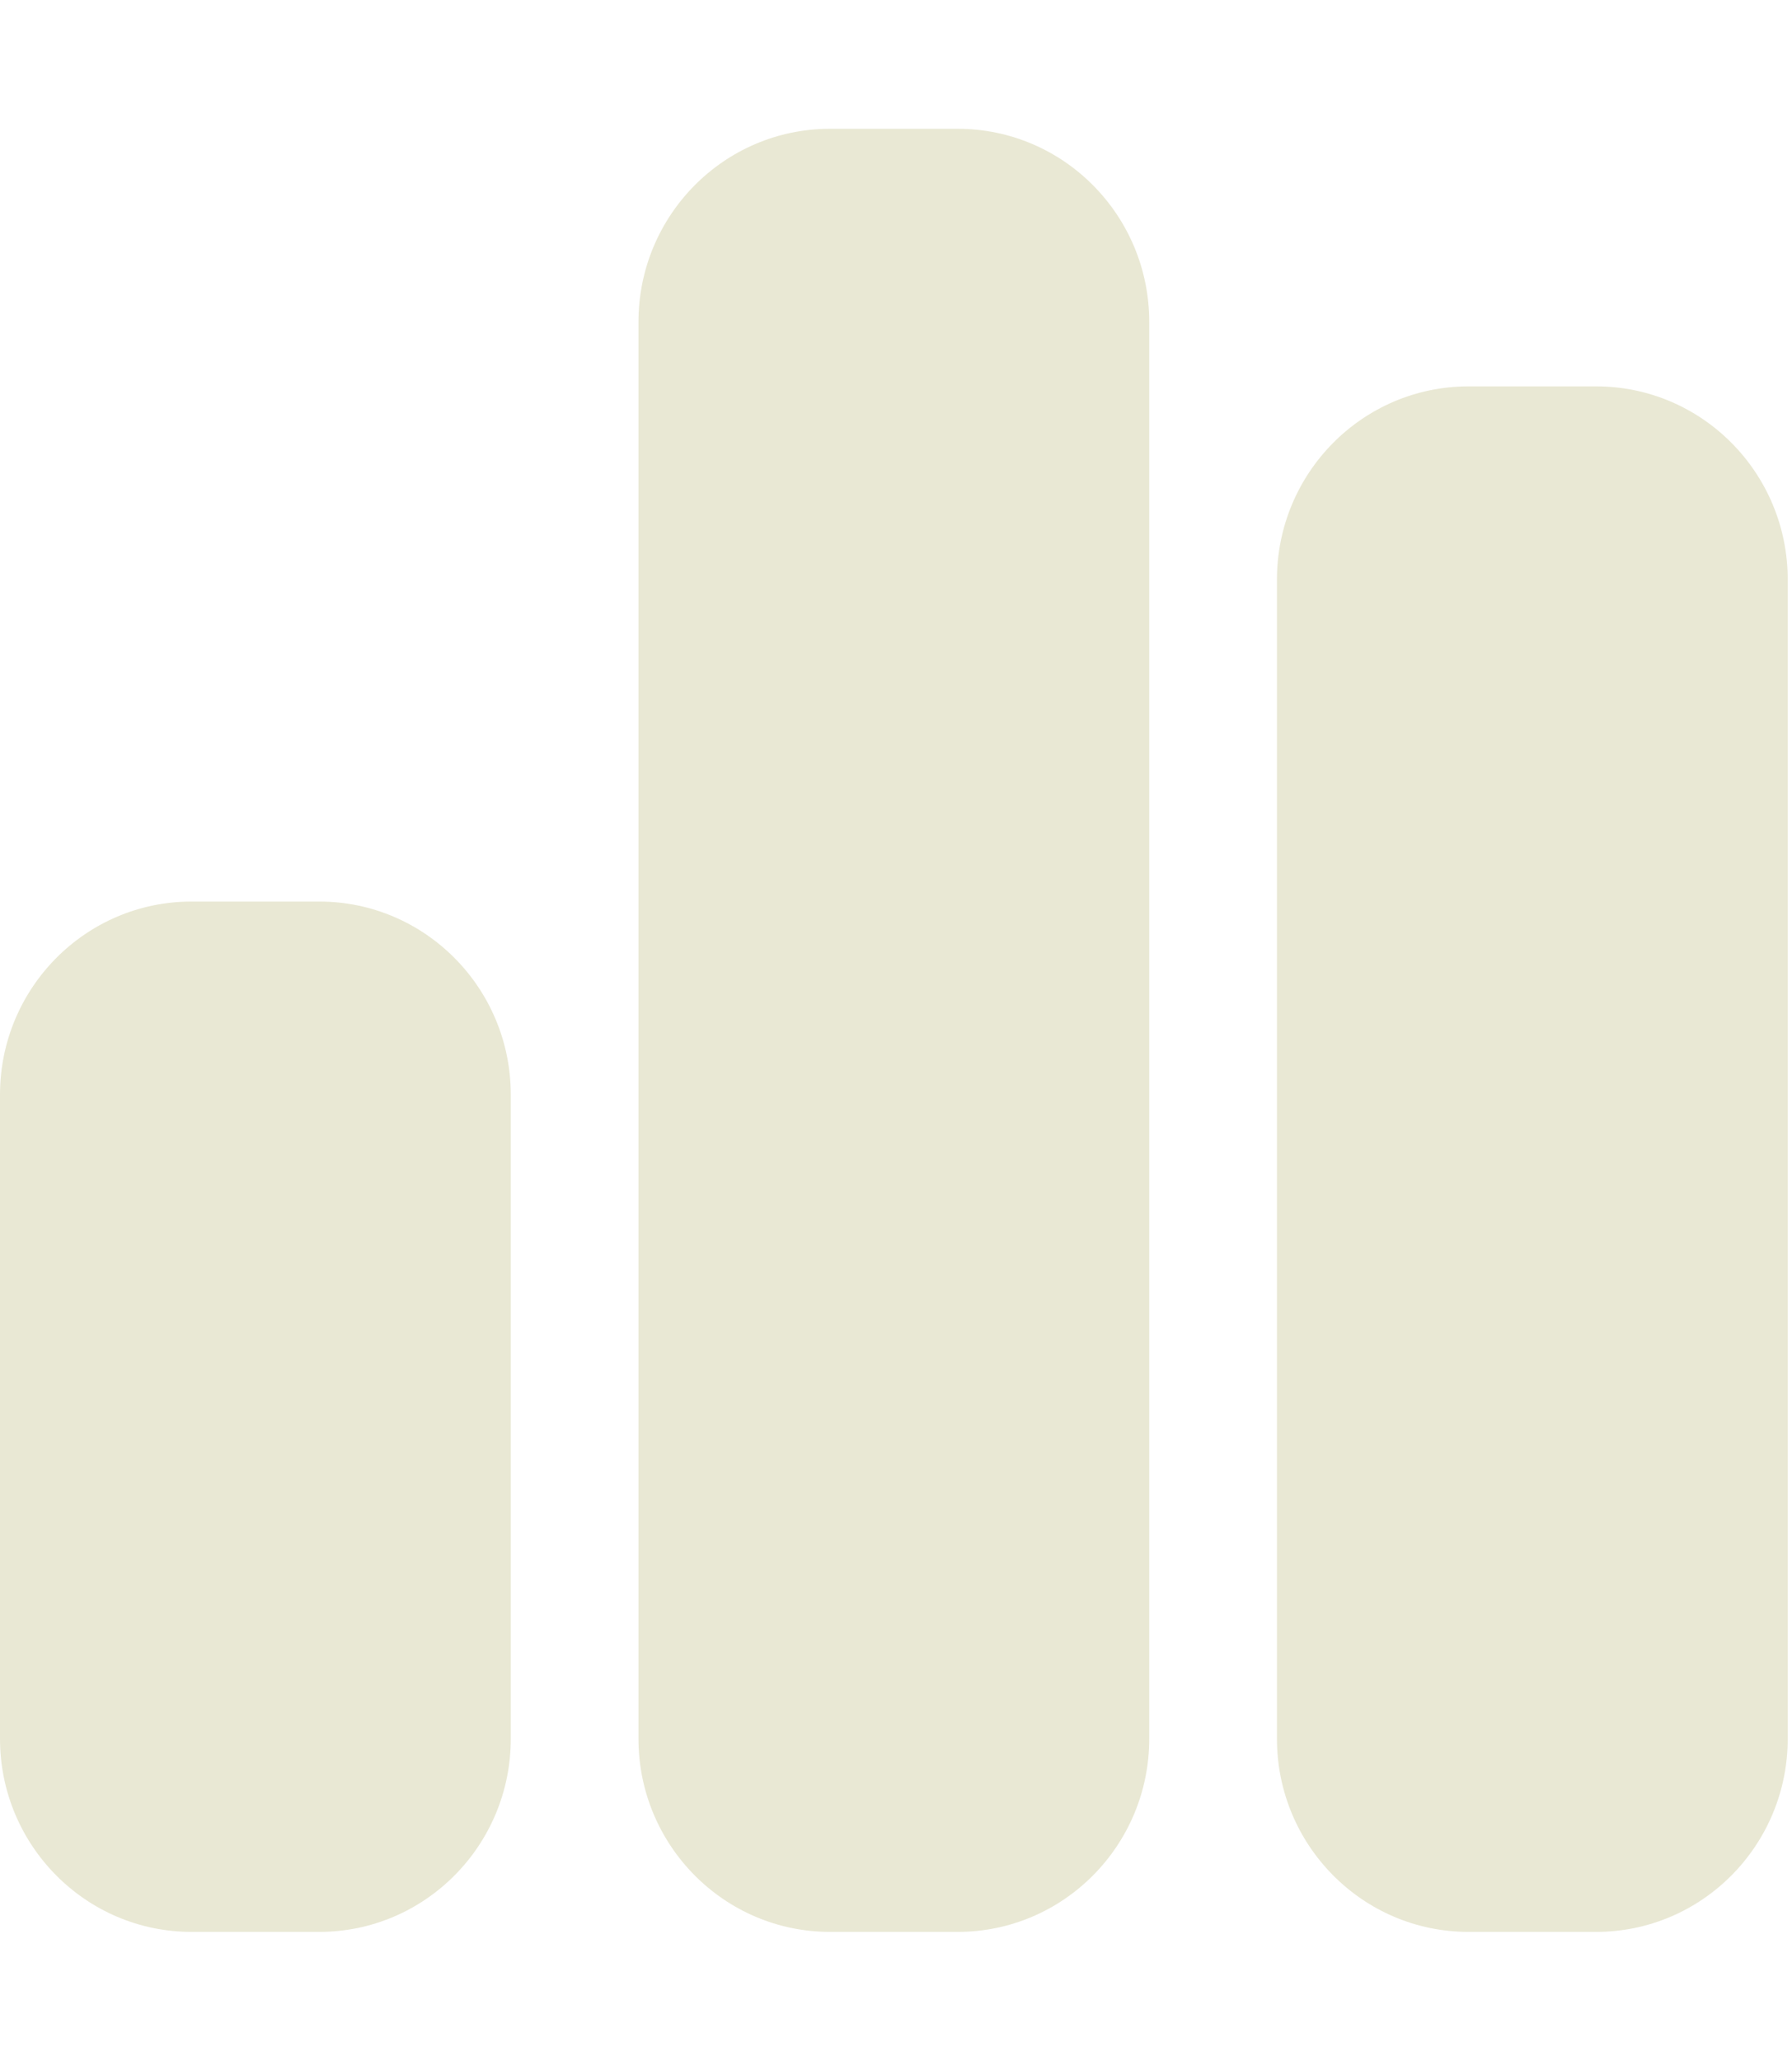 <svg width="87" height="100" viewBox="0 0 87 100" fill="none" xmlns="http://www.w3.org/2000/svg">
<g clip-path="url(#clip0_1_31)">
<path d="M30.997 15.625C30.997 10.449 35.163 6.25 40.297 6.25H46.496C51.63 6.25 55.795 10.449 55.795 15.625V84.375C55.795 89.551 51.63 93.75 46.496 93.75H40.297C35.163 93.75 30.997 89.551 30.997 84.375V15.625ZM0 53.125C0 47.949 4.165 43.75 9.299 43.75H15.499C20.633 43.75 24.798 47.949 24.798 53.125V84.375C24.798 89.551 20.633 93.75 15.499 93.75H9.299C4.165 93.75 0 89.551 0 84.375V53.125ZM71.294 18.75H77.493C82.627 18.75 86.792 22.949 86.792 28.125V84.375C86.792 89.551 82.627 93.75 77.493 93.75H71.294C66.16 93.75 61.995 89.551 61.995 84.375V28.125C61.995 22.949 66.16 18.75 71.294 18.75Z" fill="#E9E8D4"/>
</g>
<defs>
<clipPath id="clip0_1_31">
<rect width="86.792" height="100" fill="white"/>
</clipPath>
</defs>
</svg>
